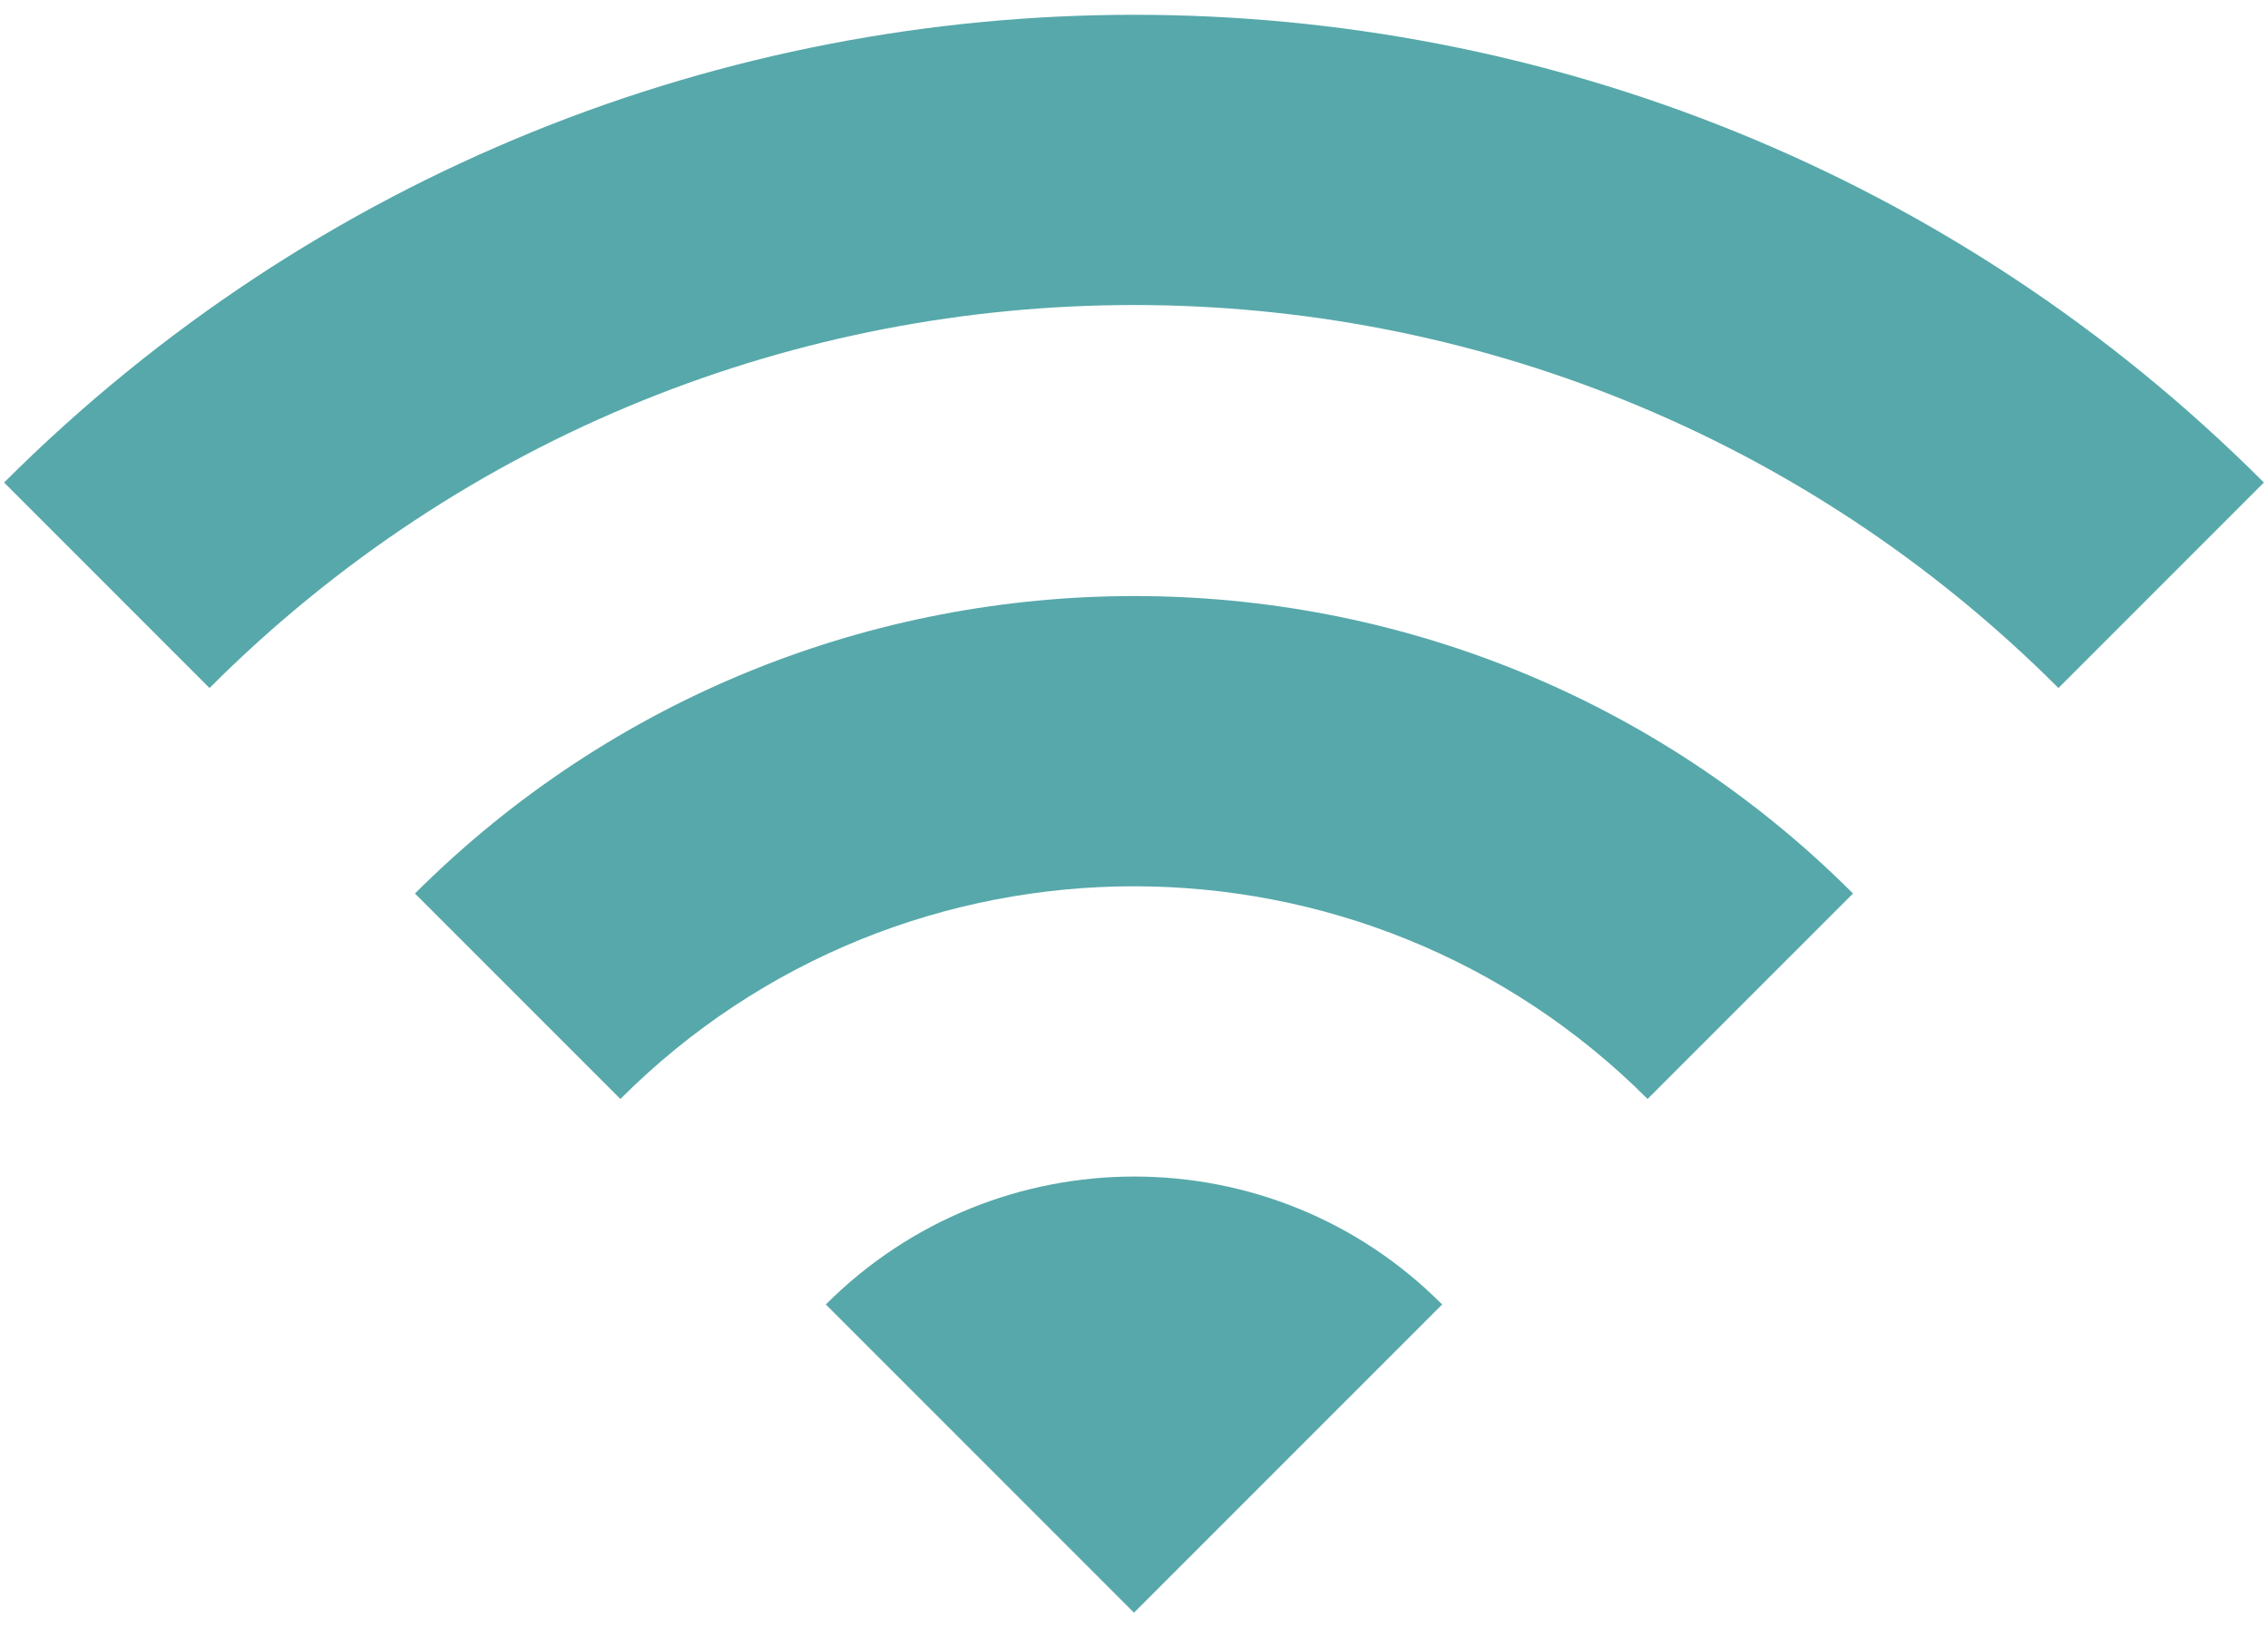 <svg width="92" height="66" viewBox="0 0 92 66" fill="none" xmlns="http://www.w3.org/2000/svg">
<path d="M0.166 19.568L8.499 27.902C29.208 7.193 62.791 7.193 83.499 27.902L91.833 19.568C66.541 -5.723 25.499 -5.723 0.166 19.568ZM33.499 52.902L45.999 65.402L58.499 52.902C51.624 45.985 40.416 45.985 33.499 52.902ZM16.833 36.235L25.166 44.568C36.666 33.068 55.333 33.068 66.833 44.568L75.166 36.235C59.083 20.152 32.958 20.152 16.833 36.235Z" fill="#57A8AA"/>
</svg>
